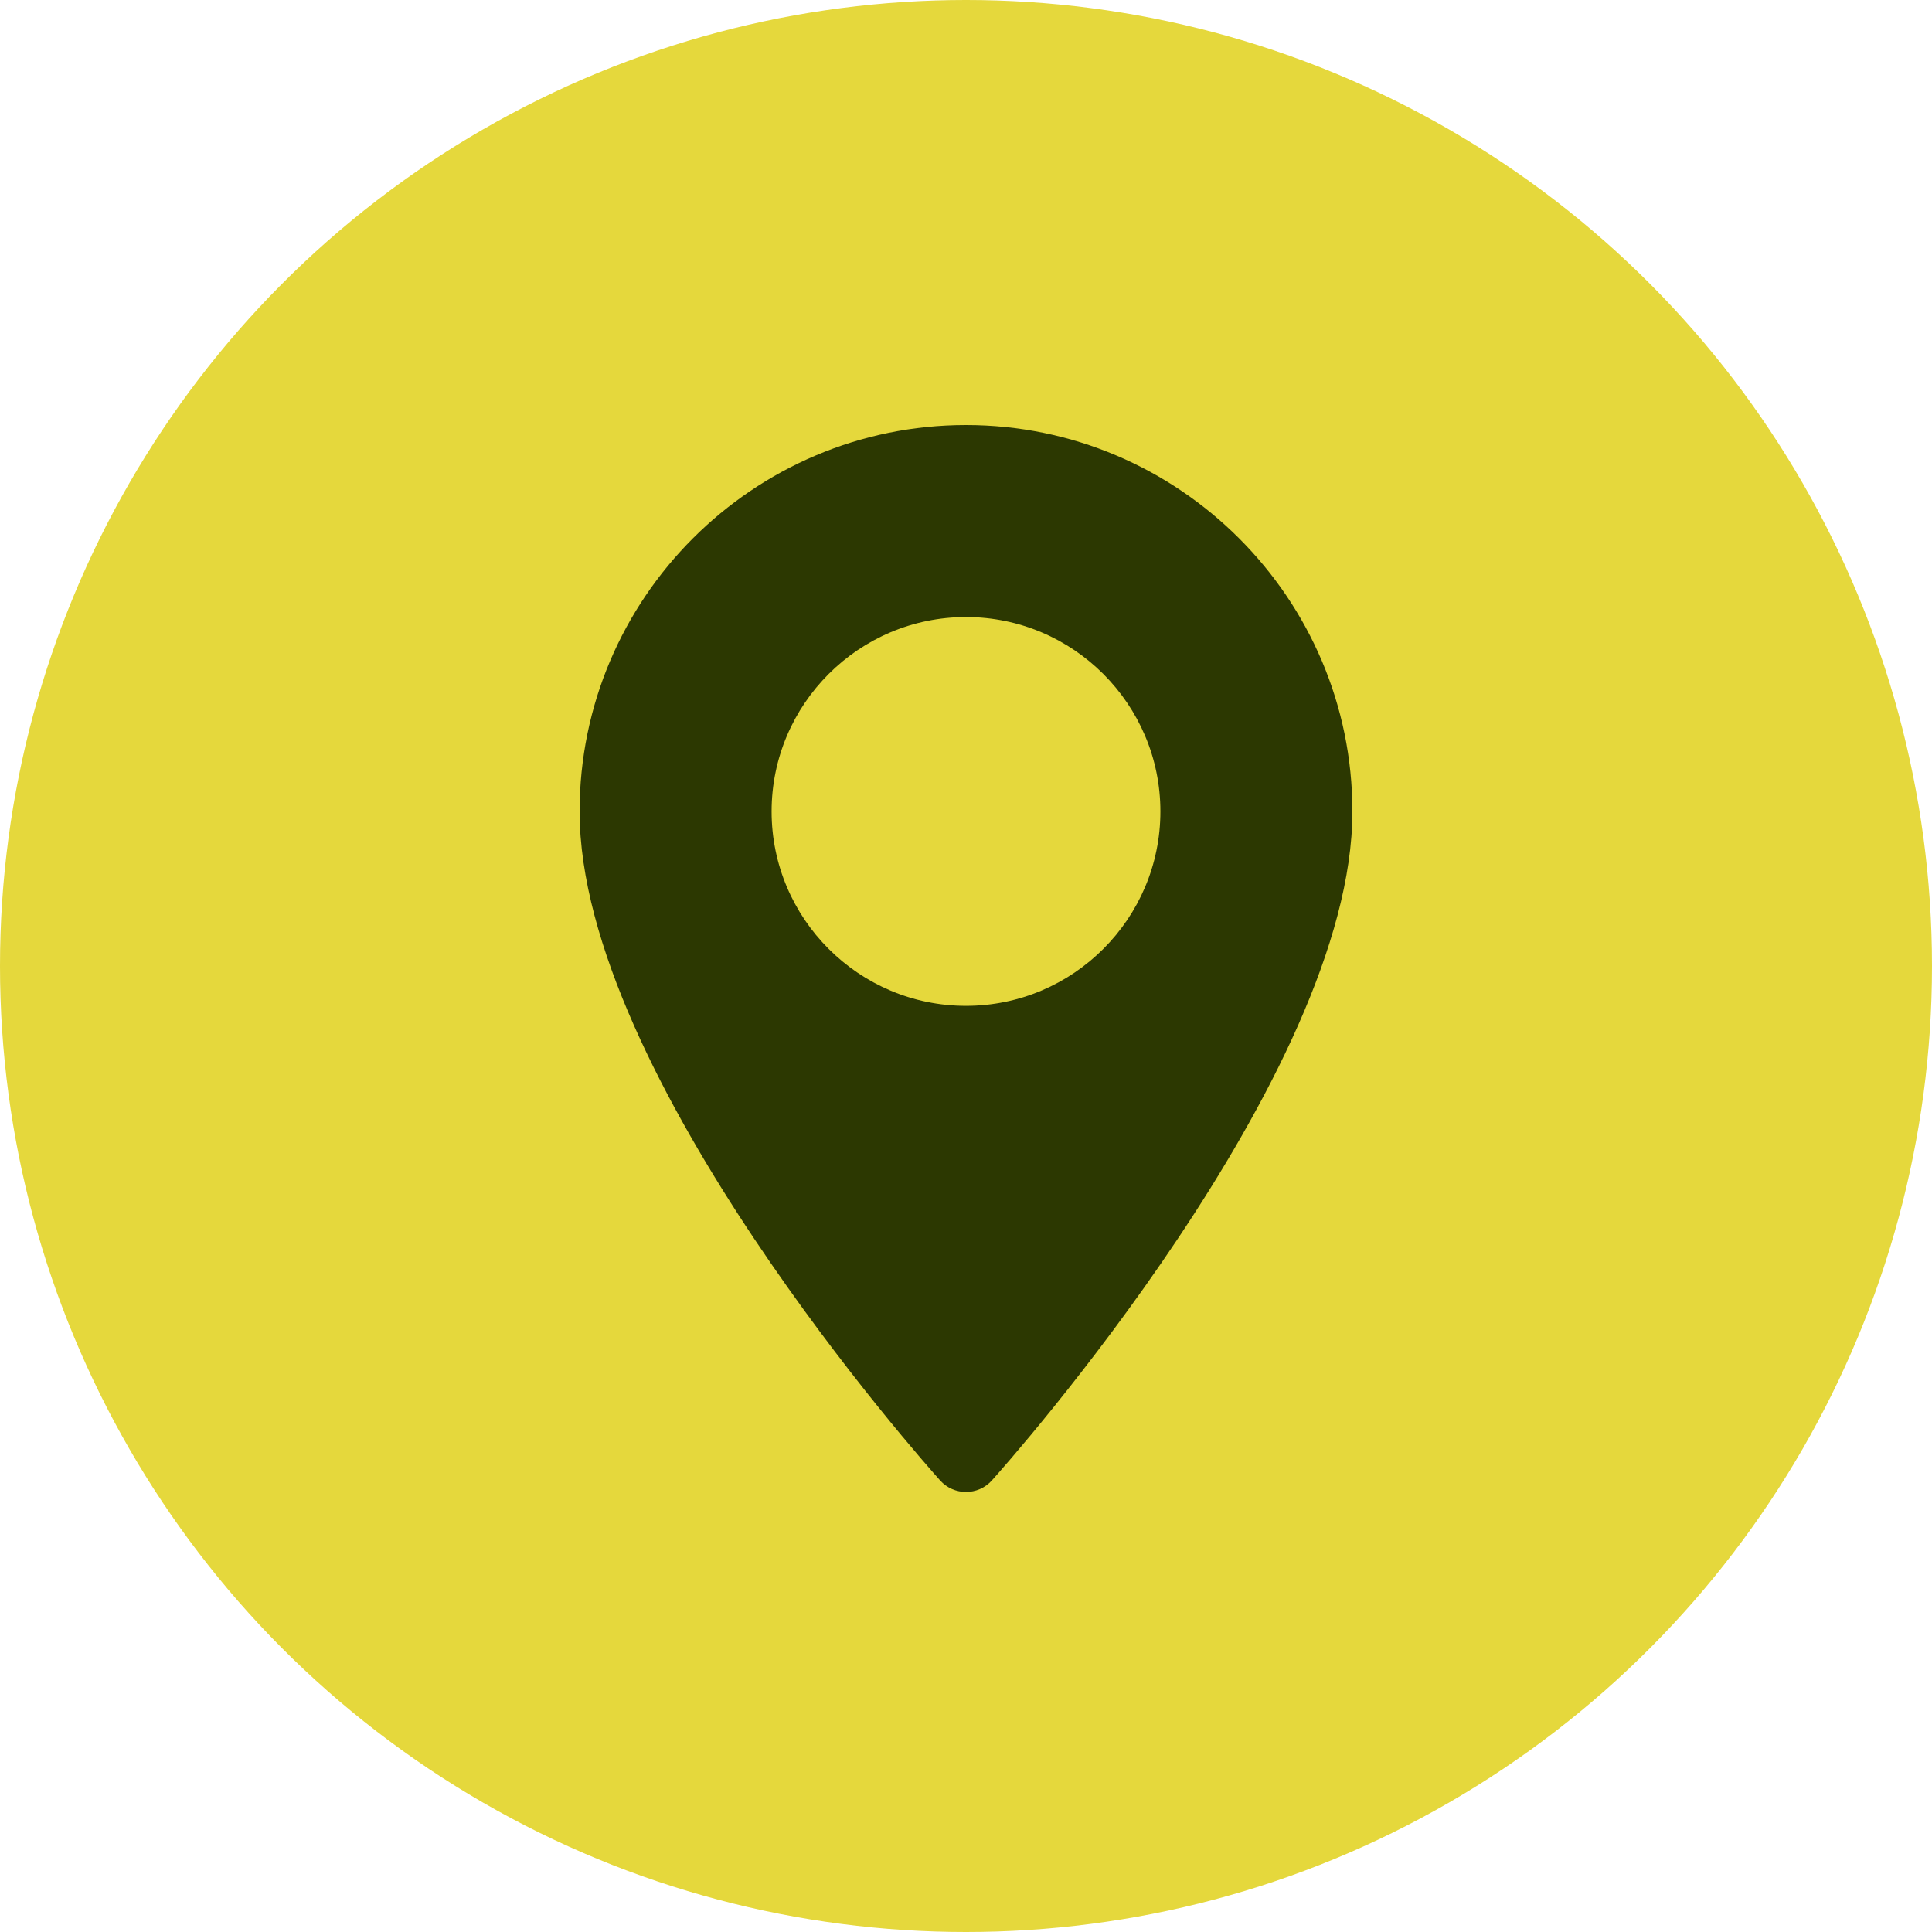 <svg xmlns="http://www.w3.org/2000/svg" fill="none" viewBox="0 0 100 100" height="100" width="100">
<circle fill="#E5D83C" r="50" cy="50" cx="50"></circle>
<path fill="#2C3801" d="M50 22C38.972 22 30 30.972 30 42C30 55.686 47.898 75.778 48.66 76.626C49.376 77.424 50.626 77.422 51.34 76.626C52.102 75.778 70 55.686 70 42C70 30.972 61.028 22 50 22ZM50 52.062C44.452 52.062 39.938 47.548 39.938 42C39.938 36.451 44.452 31.938 50 31.938C55.548 31.938 60.062 36.452 60.062 42C60.062 47.548 55.548 52.062 50 52.062Z"></path>
</svg>

